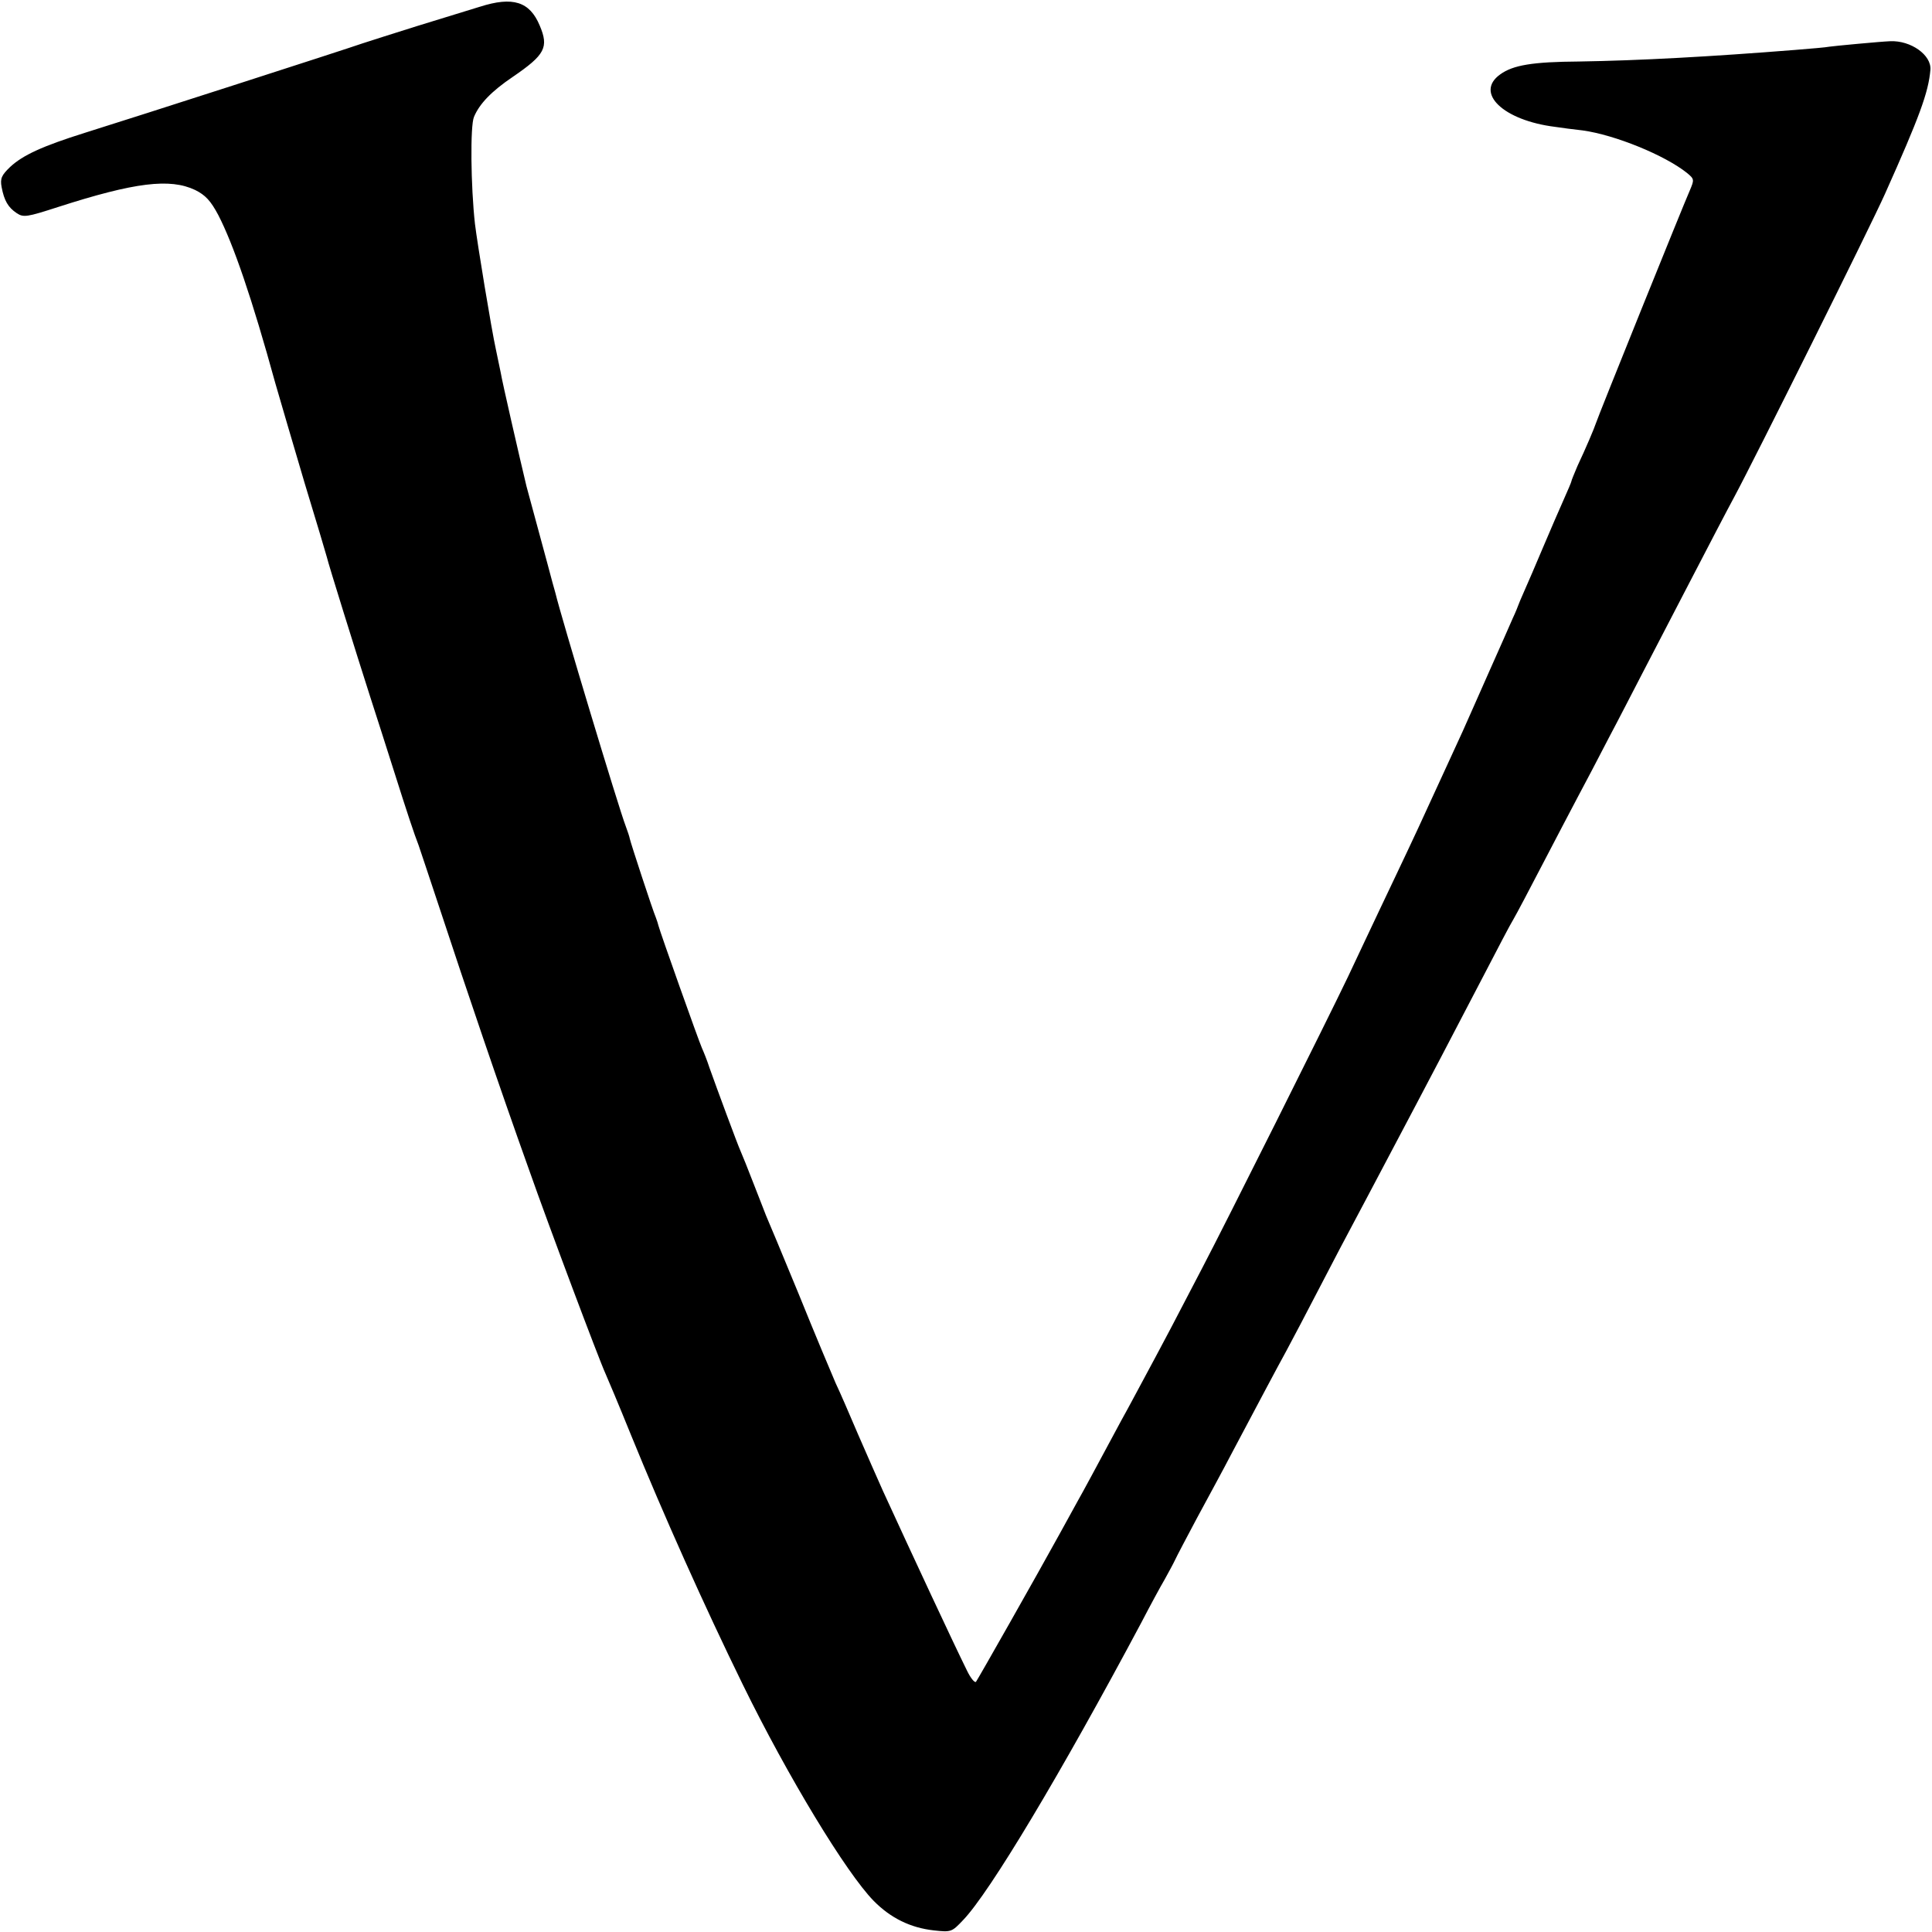 <?xml version="1.0" standalone="no"?>
<!DOCTYPE svg PUBLIC "-//W3C//DTD SVG 20010904//EN"
 "http://www.w3.org/TR/2001/REC-SVG-20010904/DTD/svg10.dtd">
<svg version="1.0" xmlns="http://www.w3.org/2000/svg"
 width="600pt" height="600pt" viewBox="0 0 600 600"
 preserveAspectRatio="xMidYMid meet">
<g transform="translate(0,600) scale(0.1,-0.1)"
fill="#000000" stroke="none">
<path d="M1490 5979 c-36 -11 -123 -38 -195 -60 -71 -22 -148 -47 -170 -54
-45 -16 -706 -229 -860 -277 -134 -42 -194 -70 -233 -106 -27 -26 -32 -36 -27
-63 8 -42 20 -63 47 -81 21 -14 32 -12 128 19 239 77 348 90 426 53 32 -16 48
-33 72 -78 47 -91 105 -260 177 -522 15 -52 56 -192 91 -310 36 -118 67 -222
69 -230 4 -19 92 -301 135 -435 18 -55 50 -156 72 -225 42 -133 65 -202 78
-235 4 -11 35 -105 70 -210 74 -225 182 -544 272 -795 64 -182 219 -594 238
-635 5 -11 41 -96 79 -190 101 -248 228 -532 348 -777 140 -286 321 -584 406
-671 53 -54 115 -84 187 -92 54 -6 56 -5 91 32 82 85 303 454 553 923 27 52
60 113 73 135 12 22 27 49 32 60 5 11 36 70 68 130 33 61 83 153 110 205 86
162 134 253 168 315 18 33 65 123 105 200 40 77 87 167 105 200 18 33 58 110
90 170 32 61 78 148 103 195 47 89 90 171 212 405 40 77 80 154 90 170 10 17
50 93 90 170 40 77 90 172 110 210 21 39 64 121 96 183 33 62 79 152 104 200
25 48 92 177 149 287 57 110 118 227 136 260 63 117 424 842 469 943 107 239
135 315 141 385 4 46 -61 92 -125 89 -29 -1 -177 -15 -189 -17 -9 -2 -56 -6
-106 -10 -264 -21 -484 -33 -671 -36 -144 -1 -205 -11 -245 -40 -80 -57 9
-143 171 -163 19 -3 58 -8 85 -11 101 -14 255 -77 324 -132 23 -19 23 -21 9
-54 -18 -40 -288 -709 -292 -724 -4 -13 -31 -77 -57 -132 -10 -24 -19 -45 -19
-48 0 -2 -11 -28 -24 -57 -13 -29 -42 -96 -64 -148 -22 -52 -48 -113 -58 -135
-10 -22 -18 -42 -19 -45 -1 -3 -8 -21 -17 -40 -8 -19 -41 -93 -73 -165 -31
-71 -69 -155 -82 -185 -25 -54 -52 -114 -108 -235 -15 -33 -44 -96 -65 -140
-21 -44 -58 -123 -83 -175 -25 -52 -70 -149 -101 -214 -66 -138 -381 -768
-454 -907 -27 -52 -70 -134 -96 -184 -26 -49 -62 -117 -80 -150 -18 -33 -50
-94 -73 -135 -86 -160 -116 -216 -138 -255 -12 -22 -37 -67 -55 -100 -72 -131
-253 -450 -259 -458 -4 -4 -17 12 -28 35 -43 87 -167 353 -261 558 -16 36 -51
115 -77 175 -26 61 -57 133 -70 160 -12 28 -64 151 -114 275 -51 124 -97 234
-102 245 -4 11 -22 56 -39 100 -17 44 -35 89 -40 100 -10 22 -75 198 -97 260
-7 22 -18 49 -23 60 -10 22 -131 363 -135 380 -1 5 -5 17 -8 25 -10 23 -79
234 -81 245 -1 6 -7 24 -13 40 -21 54 -201 651 -218 723 -3 9 -14 51 -25 92
-27 99 -60 221 -65 240 -23 96 -76 327 -80 353 -4 17 -10 50 -15 72 -13 58
-58 331 -65 390 -13 117 -15 305 -3 332 17 41 55 80 120 124 101 69 113 92 84
160 -31 74 -83 91 -186 58z"/>
</g>
</svg>

